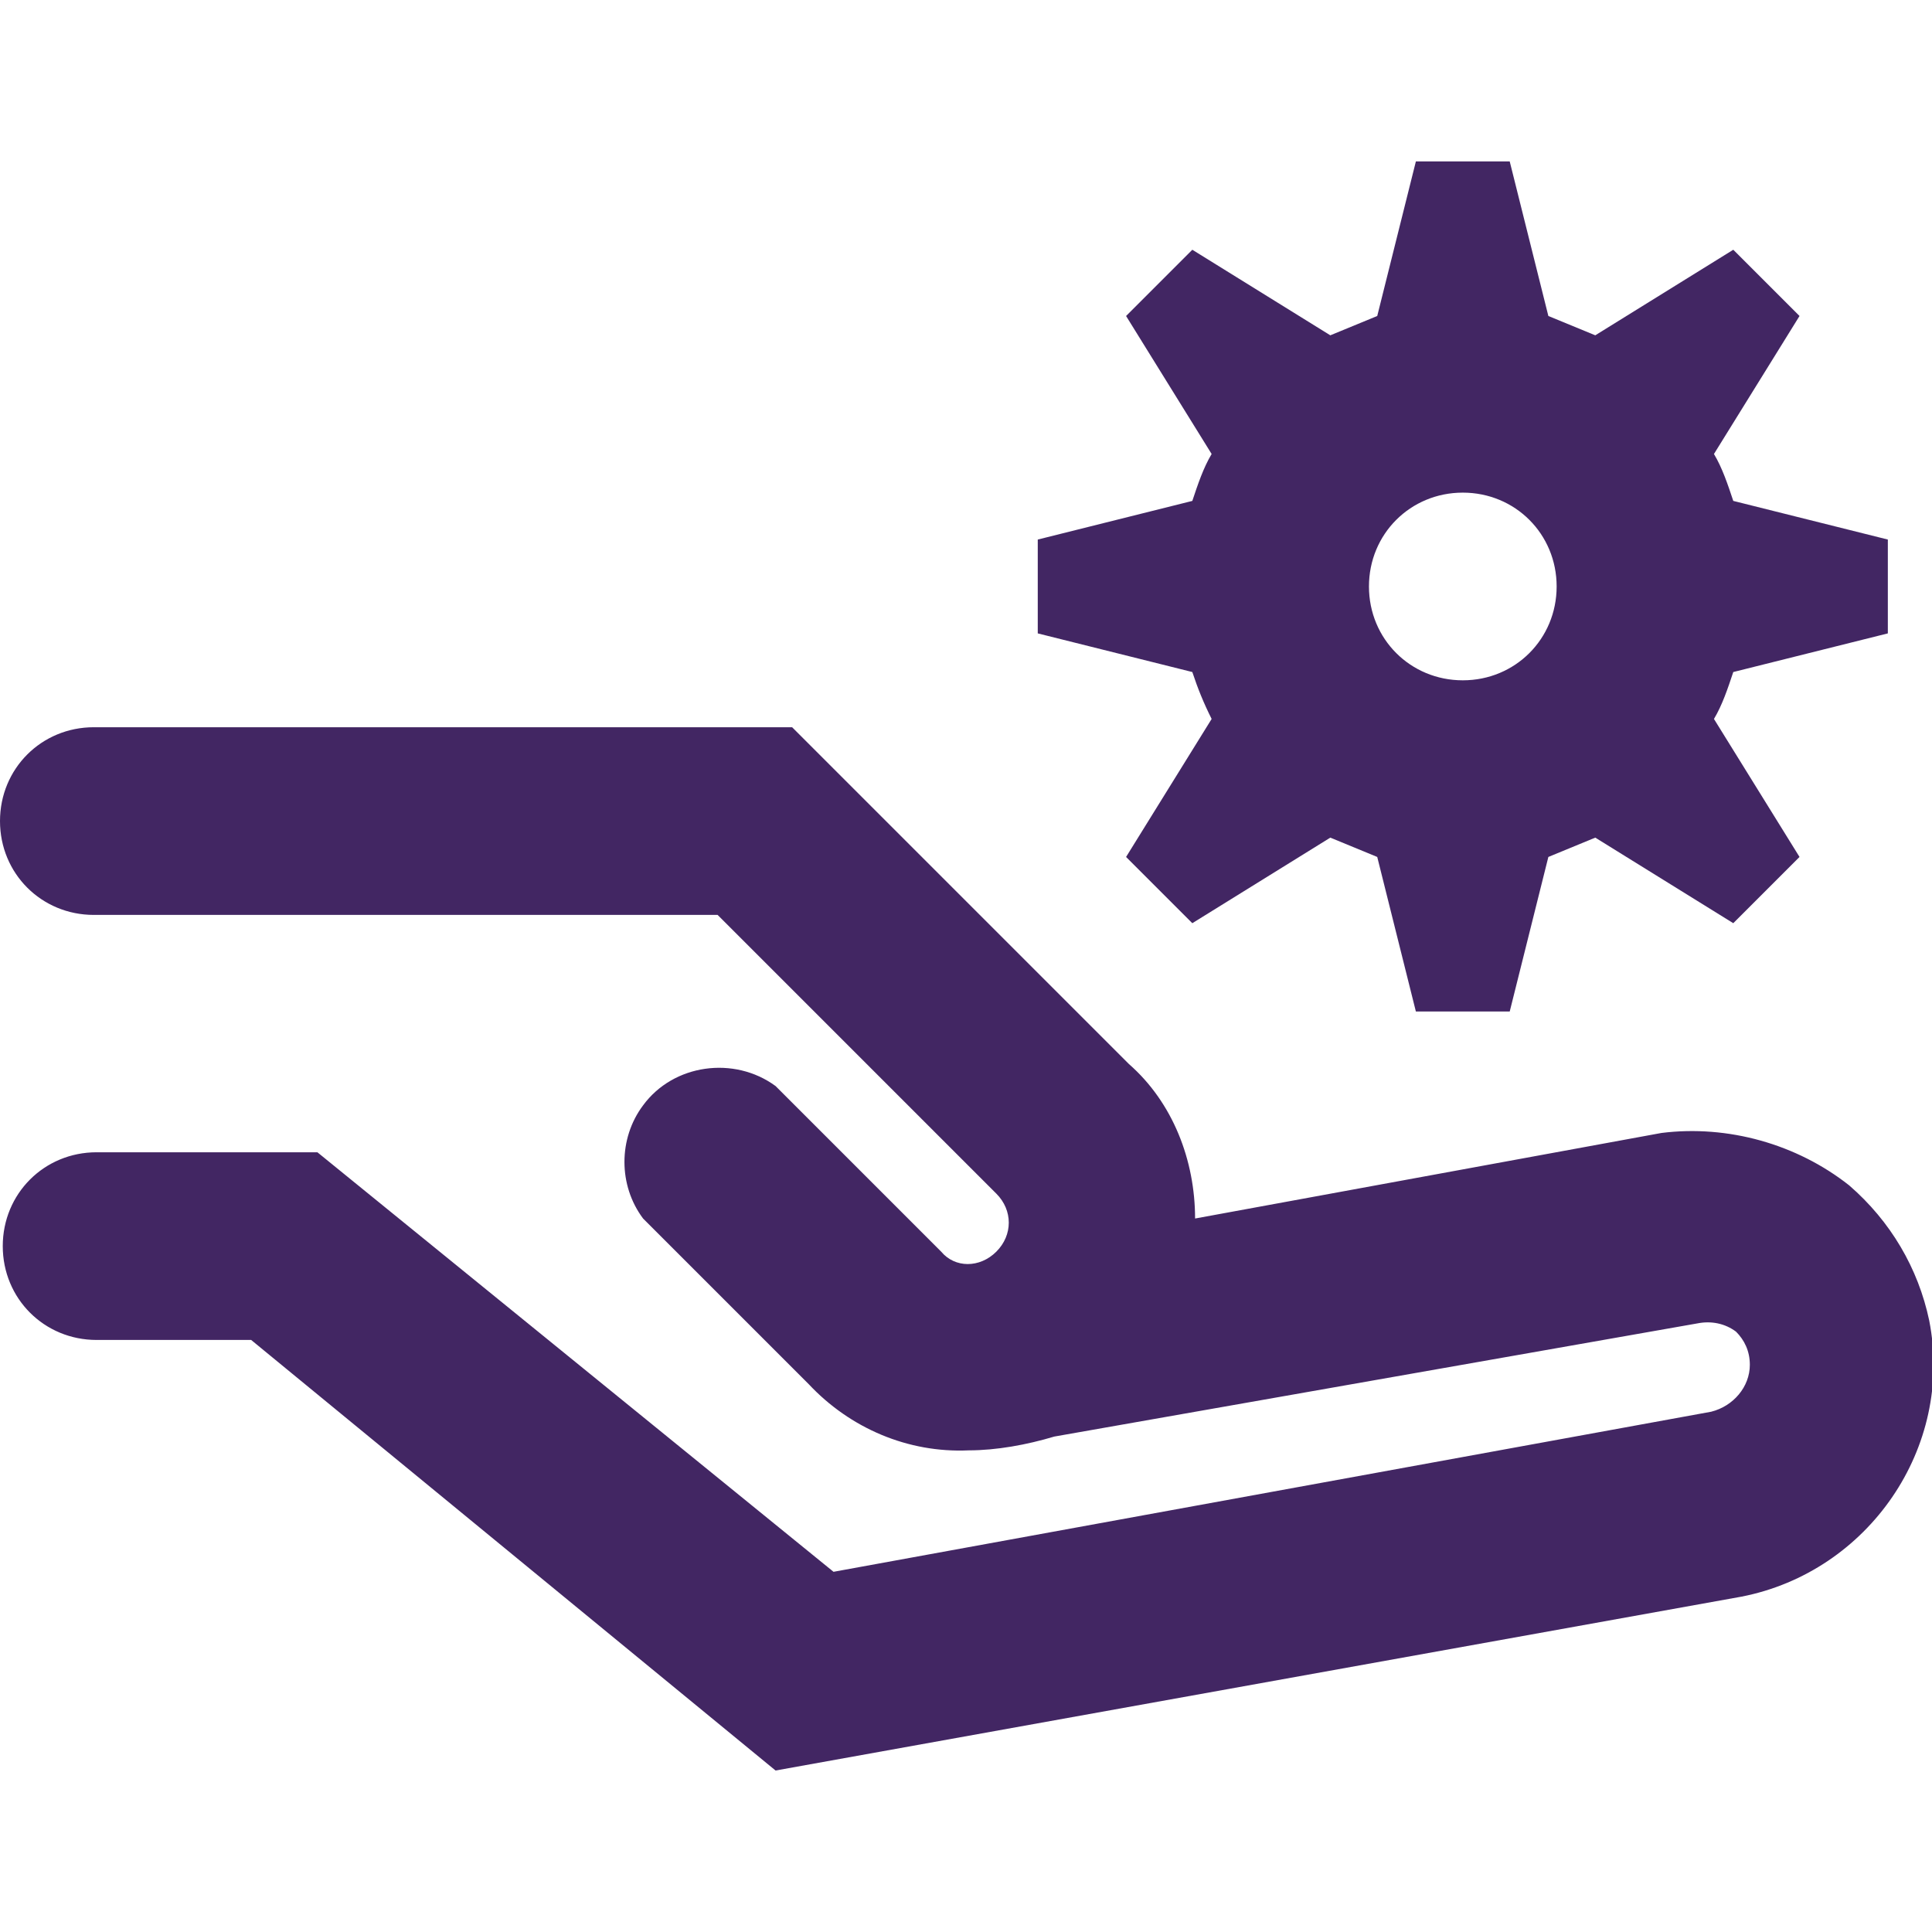 <?xml version="1.0" encoding="utf-8"?>
<!-- Generator: Adobe Illustrator 27.9.0, SVG Export Plug-In . SVG Version: 6.00 Build 0)  -->
<svg version="1.1" id="Laag_1" xmlns="http://www.w3.org/2000/svg" xmlns:xlink="http://www.w3.org/1999/xlink" x="0px" y="0px"
	 viewBox="0 0 70 70" style="enable-background:new 0 0 70 70;" xml:space="preserve">
<style type="text/css">
	.st0{fill:#422663;}
</style>
<g id="Group_3714" transform="translate(-775 -3296)">
	<g id="Layer_2" transform="translate(769.213 3288.346)">
		<g id="icons_Q2" transform="translate(5.787 13.503)">
			<g id="Group_3386">
				<path id="Path_2609" class="st0" d="M43.9,20.2l-3.1,5l2.4,2.4l5-3.1l1.7,0.7l1.4,5.6h3.4l1.4-5.6l1.7-0.7l5,3.1l2.4-2.4l-3.1-5
					c0.3-0.5,0.5-1.1,0.7-1.7l5.6-1.4v-3.4l-5.6-1.4c-0.2-0.6-0.4-1.2-0.7-1.7l3.1-5l-2.4-2.4l-5,3.1l-1.7-0.7L54.7,0h-3.4l-1.4,5.6
					l-1.7,0.7l-5-3.1l-2.4,2.4l3.1,5c-0.3,0.5-0.5,1.1-0.7,1.7l-5.6,1.4v3.4l5.6,1.4C43.4,19.1,43.6,19.6,43.9,20.2L43.9,20.2z
					 M53,12c1.9,0,3.4,1.5,3.4,3.4c0,1.9-1.5,3.4-3.4,3.4c-1.9,0-3.4-1.5-3.4-3.4l0,0C49.6,13.5,51.1,12,53,12z"/>
				<path id="Path_2610" class="st0" d="M67,37.1c-1.9-1.5-4.4-2.2-6.8-1.9l-16.9,3.1c0-2.1-0.8-4.2-2.4-5.6L28.7,20.5H3.4
					C1.5,20.5,0,22,0,23.9s1.5,3.4,3.4,3.4H26l10.1,10.1c0.6,0.6,0.6,1.5,0,2.1c-0.6,0.6-1.5,0.6-2,0l-6-6c-1.5-1.1-3.7-0.8-4.8,0.7
					c-0.9,1.2-0.9,2.9,0,4.1l6,6c1.5,1.6,3.6,2.5,5.8,2.4c1,0,2.1-0.2,3.1-0.5l0,0l23.3-4.1c0.5-0.1,1,0,1.4,0.3
					c0.3,0.3,0.5,0.7,0.5,1.2c0,0.8-0.6,1.5-1.4,1.7l-31.8,5.8L11.5,35.9h-8c-1.9,0-3.4,1.5-3.4,3.4c0,1.9,1.5,3.4,3.4,3.4h5.6
					l19,15.6l35-6.3c4.6-0.9,7.7-5.4,6.8-10C69.5,40.1,68.5,38.4,67,37.1z"/>
			</g>
		</g>
	</g>
</g>
</svg>
